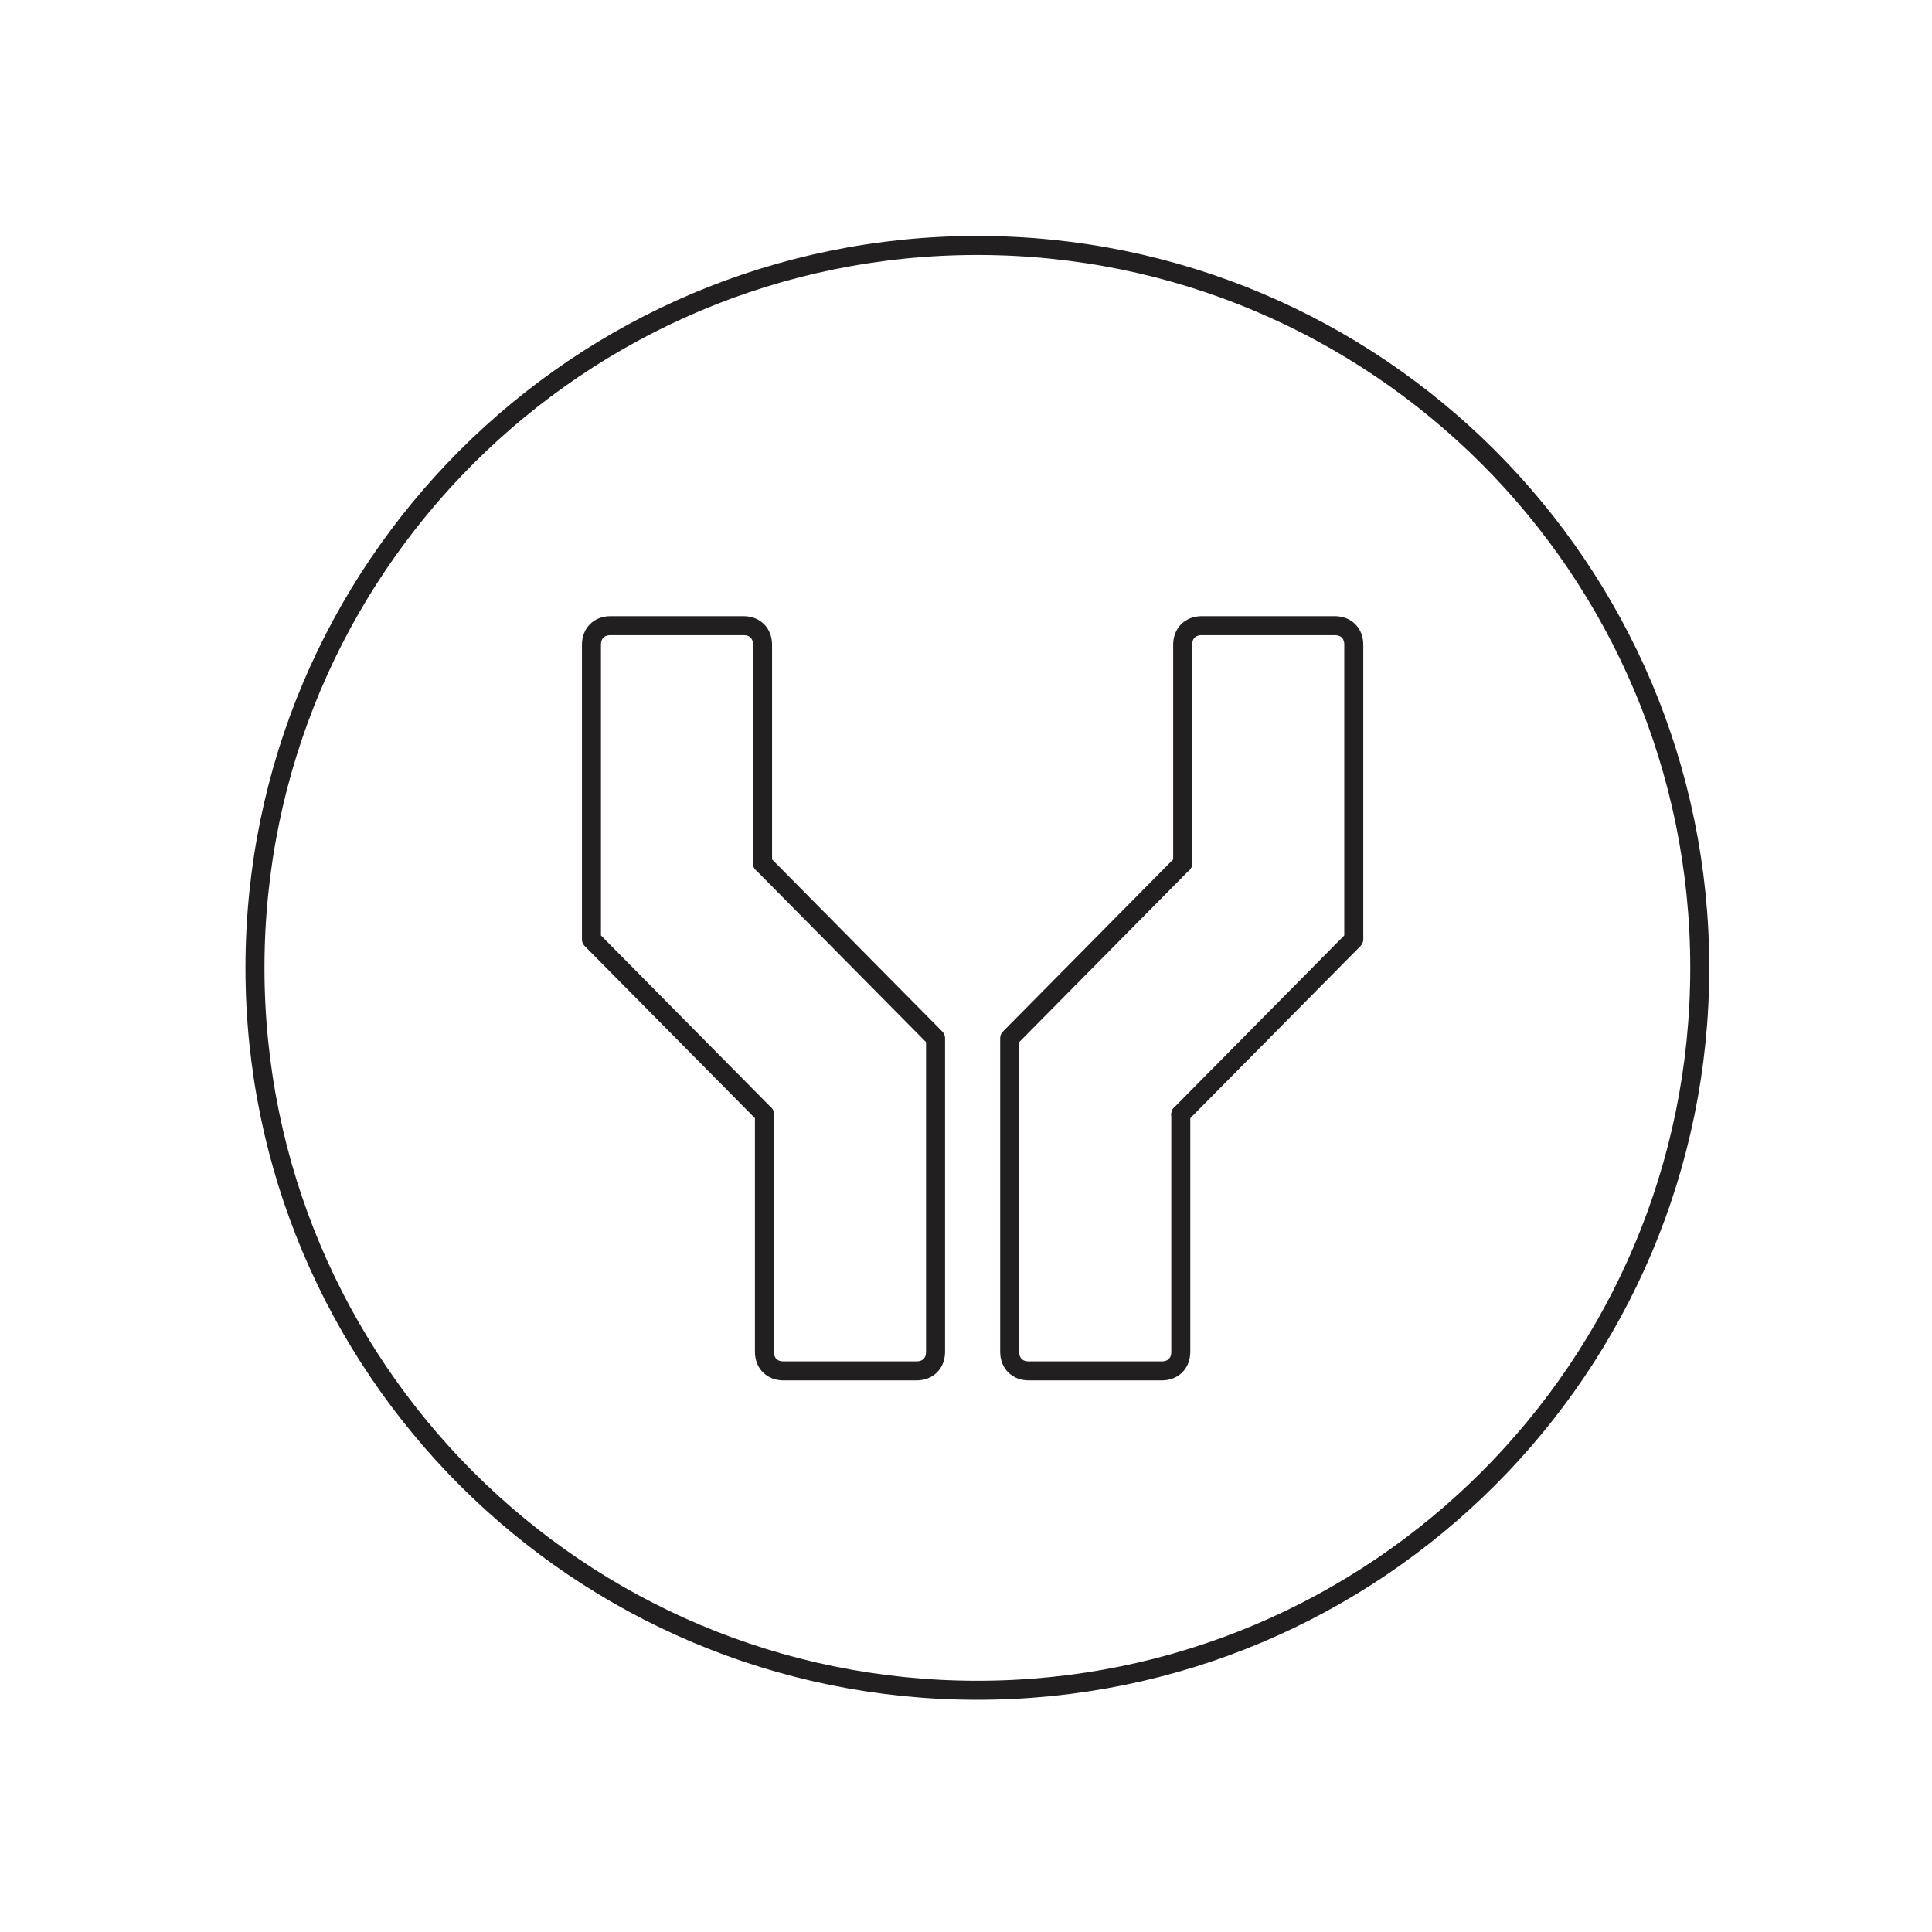 <?xml version="1.0" encoding="UTF-8"?>
<!-- Uploaded to: SVG Repo, www.svgrepo.com, Generator: SVG Repo Mixer Tools -->
<svg width="800px" height="800px" version="1.1" viewBox="144 144 512 512" xmlns="http://www.w3.org/2000/svg">
 <defs>
  <clipPath id="a">
   <path d="m148.09 148.09h503.81v503.81h-503.81z"/>
  </clipPath>
 </defs>
 <path transform="matrix(5.038 0 0 5.038 148.09 148.09)" d="m61.4 44.6-9.1 9.2v16.5c0 0.6 0.4 1 1 1h7c0.6 0 1-0.4 1-1v-12.5" fill="none" stroke="#221f20" stroke-linecap="round" stroke-linejoin="round" stroke-miterlimit="10"/>
 <path transform="matrix(5.038 0 0 5.038 148.09 148.09)" d="m61.3 57.8 9.1-9.2v-15.5c0-0.6-0.4-1-1-1h-7c-0.6 0-1 0.4-1 1v11.5" fill="none" stroke="#221f20" stroke-linecap="round" stroke-linejoin="round" stroke-miterlimit="10"/>
 <path transform="matrix(5.038 0 0 5.038 148.09 148.09)" d="m39.3 44.6 9.1 9.2v16.5c0 0.6-0.4 1-1 1h-7c-0.6 0-1-0.4-1-1v-12.5" fill="none" stroke="#221f20" stroke-linecap="round" stroke-linejoin="round" stroke-miterlimit="10"/>
 <path transform="matrix(5.038 0 0 5.038 148.09 148.09)" d="m39.4 57.8-9.1-9.2v-15.5c0-0.6 0.4-1 1-1h7c0.6 0 1 0.4 1 1v11.5" fill="none" stroke="#221f20" stroke-linecap="round" stroke-linejoin="round" stroke-miterlimit="10"/>
 <g clip-path="url(#a)">
  <path transform="matrix(5.038 0 0 5.038 148.09 148.09)" d="m88.6 50.1c0 20.986-17.013 38-38 38-20.986 0-38-17.013-38-38 0-20.987 17.013-38 38-38 20.987 0 38 17.013 38 38" fill="none" stroke="#221f20" stroke-miterlimit="10"/>
 </g>
</svg>